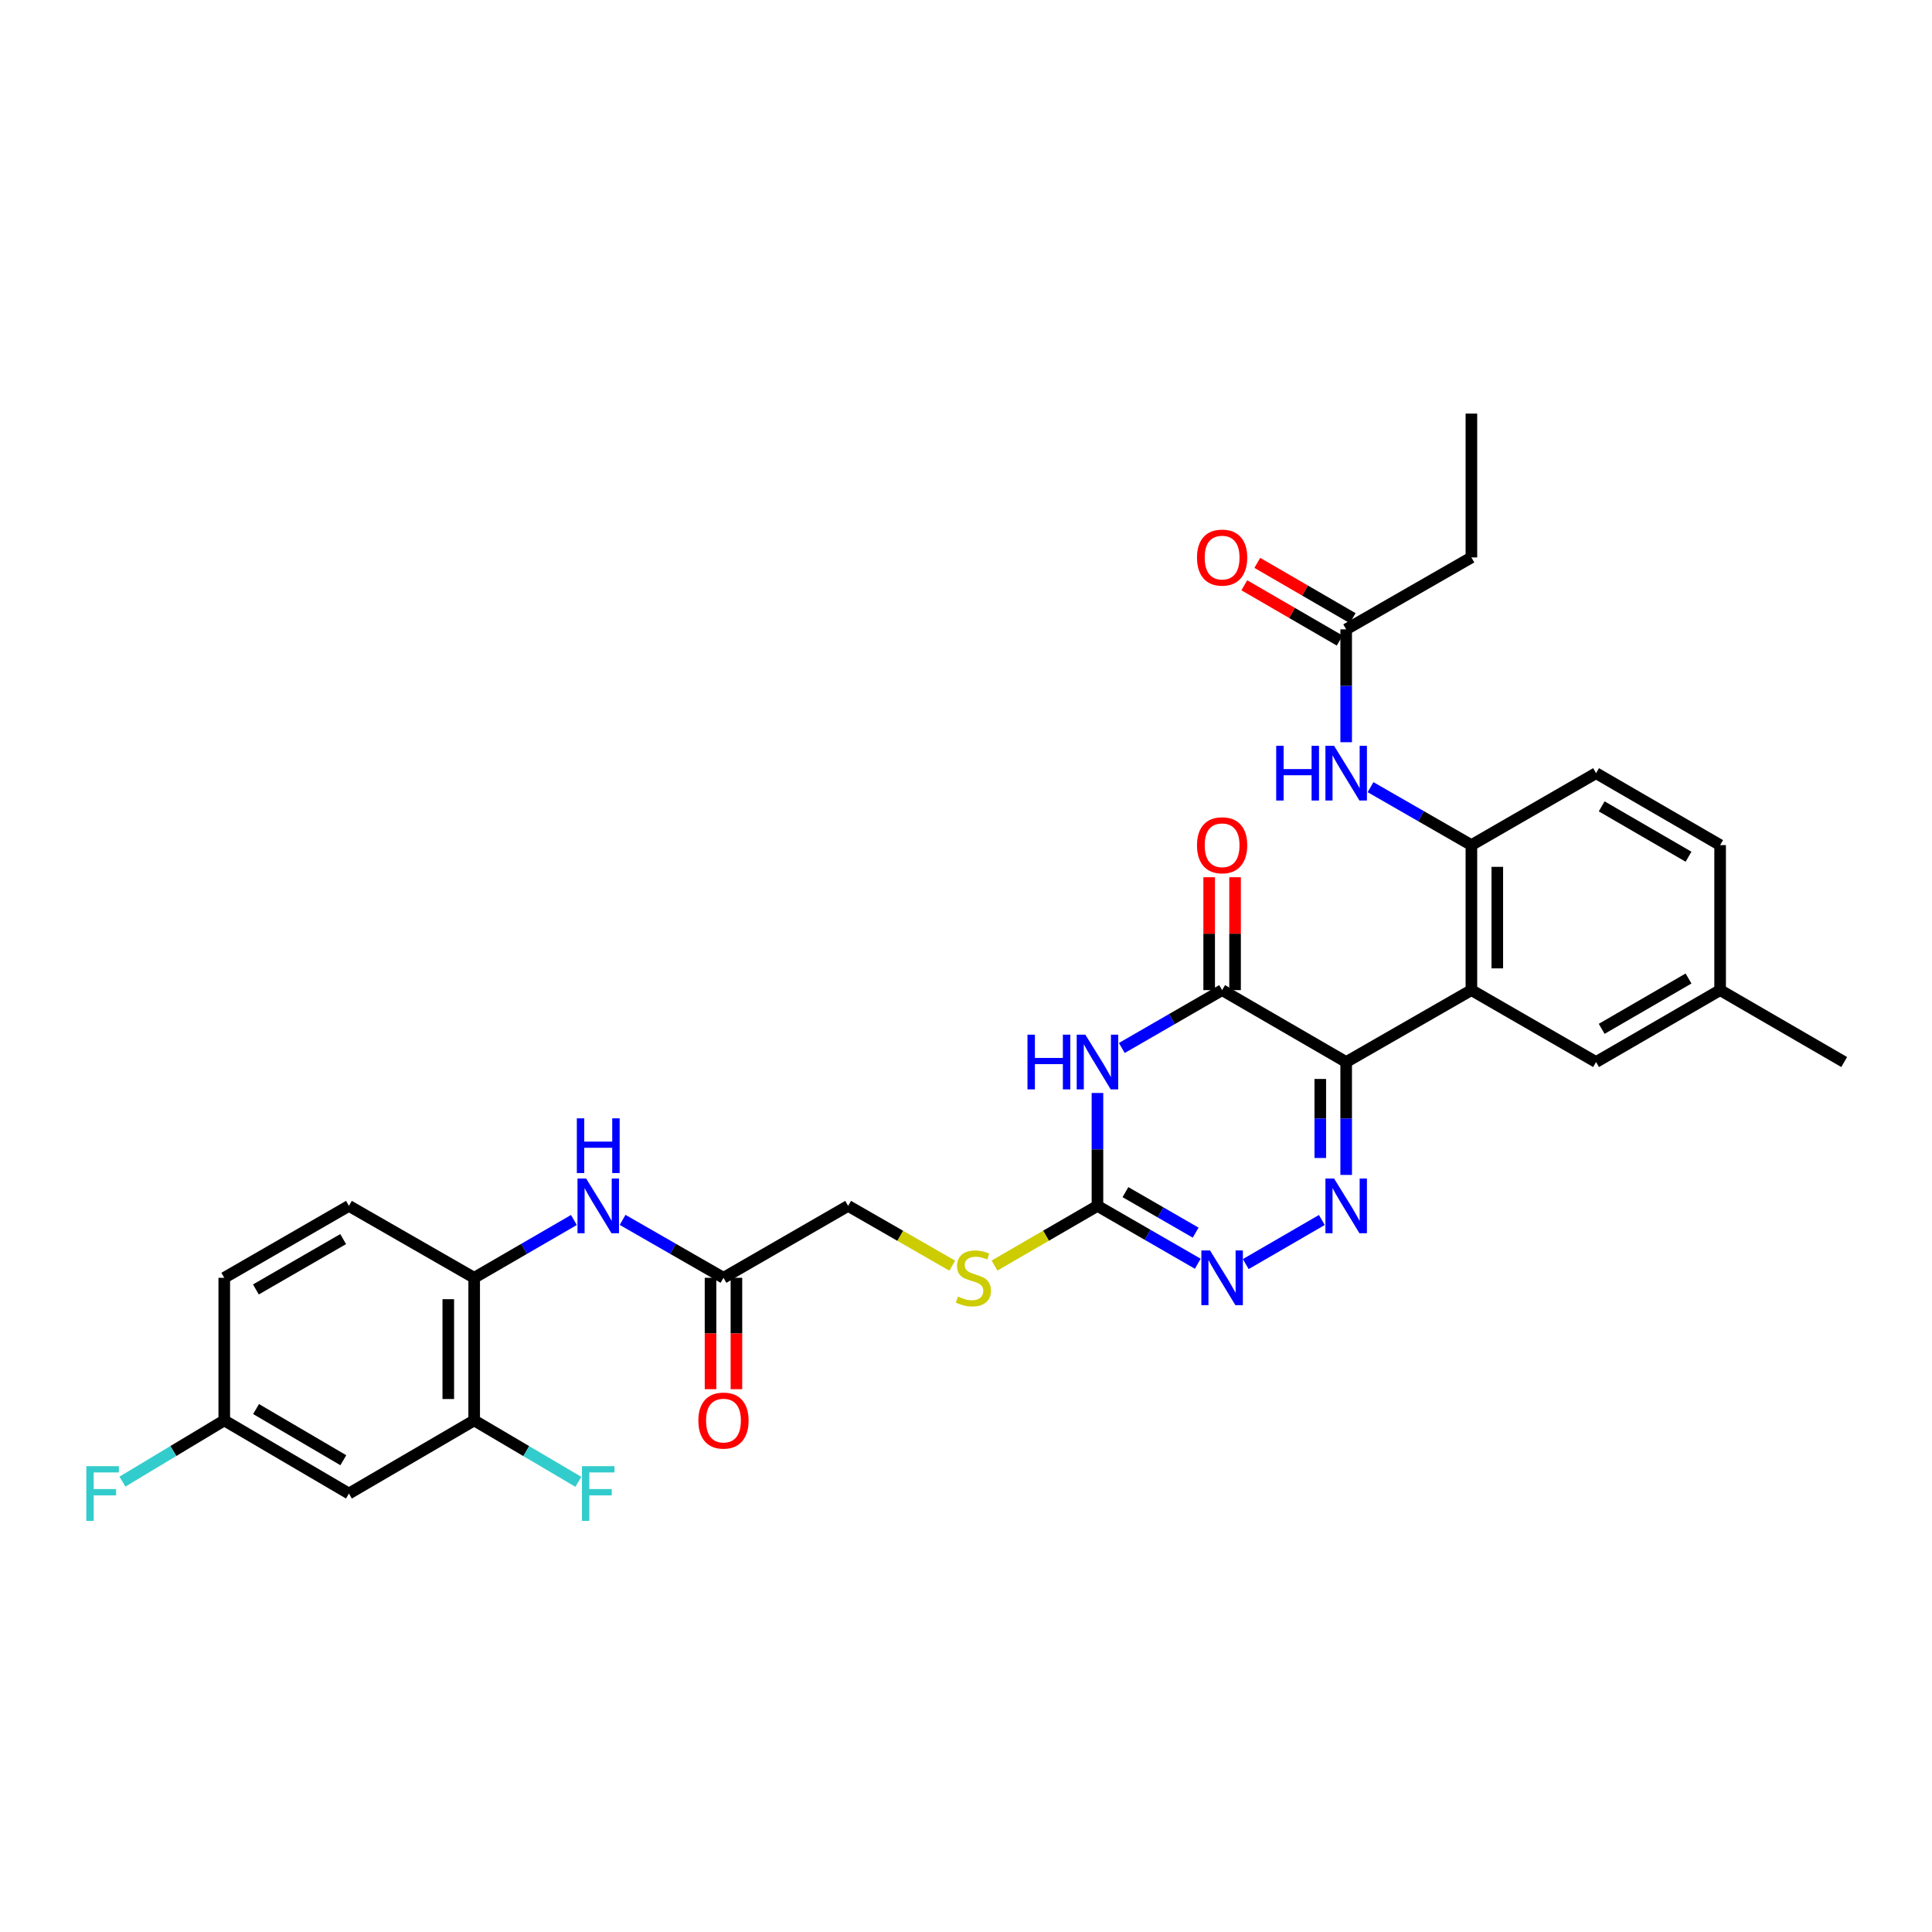 <?xml version='1.0' encoding='iso-8859-1'?>
<svg version='1.1' baseProfile='full'
              xmlns='http://www.w3.org/2000/svg'
                      xmlns:rdkit='http://www.rdkit.org/xml'
                      xmlns:xlink='http://www.w3.org/1999/xlink'
                  xml:space='preserve'
width='1000px' height='1000px' viewBox='0 0 1000 1000'>
<!-- END OF HEADER -->
<rect style='opacity:1.0;fill:#FFFFFF;stroke:none' width='1000' height='1000' x='0' y='0'> </rect>
<path class='bond-0' d='M 696.778,549.706 L 696.778,578.924' style='fill:none;fill-rule:evenodd;stroke:#000000;stroke-width:6px;stroke-linecap:butt;stroke-linejoin:miter;stroke-opacity:1' />
<path class='bond-0' d='M 696.778,578.924 L 696.778,608.142' style='fill:none;fill-rule:evenodd;stroke:#0000FF;stroke-width:6px;stroke-linecap:butt;stroke-linejoin:miter;stroke-opacity:1' />
<path class='bond-0' d='M 683.376,558.471 L 683.376,578.924' style='fill:none;fill-rule:evenodd;stroke:#000000;stroke-width:6px;stroke-linecap:butt;stroke-linejoin:miter;stroke-opacity:1' />
<path class='bond-0' d='M 683.376,578.924 L 683.376,599.377' style='fill:none;fill-rule:evenodd;stroke:#0000FF;stroke-width:6px;stroke-linecap:butt;stroke-linejoin:miter;stroke-opacity:1' />
<path class='bond-2' d='M 696.778,549.706 L 632.565,512.484' style='fill:none;fill-rule:evenodd;stroke:#000000;stroke-width:6px;stroke-linecap:butt;stroke-linejoin:miter;stroke-opacity:1' />
<path class='bond-3' d='M 696.778,549.706 L 761.594,512.484' style='fill:none;fill-rule:evenodd;stroke:#000000;stroke-width:6px;stroke-linecap:butt;stroke-linejoin:miter;stroke-opacity:1' />
<path class='bond-5' d='M 684.183,631.465 L 644.797,654.295' style='fill:none;fill-rule:evenodd;stroke:#0000FF;stroke-width:6px;stroke-linecap:butt;stroke-linejoin:miter;stroke-opacity:1' />
<path class='bond-1' d='M 580.642,542.436 L 606.604,527.46' style='fill:none;fill-rule:evenodd;stroke:#0000FF;stroke-width:6px;stroke-linecap:butt;stroke-linejoin:miter;stroke-opacity:1' />
<path class='bond-1' d='M 606.604,527.46 L 632.565,512.484' style='fill:none;fill-rule:evenodd;stroke:#000000;stroke-width:6px;stroke-linecap:butt;stroke-linejoin:miter;stroke-opacity:1' />
<path class='bond-4' d='M 568.04,565.727 L 568.04,594.946' style='fill:none;fill-rule:evenodd;stroke:#0000FF;stroke-width:6px;stroke-linecap:butt;stroke-linejoin:miter;stroke-opacity:1' />
<path class='bond-4' d='M 568.04,594.946 L 568.04,624.164' style='fill:none;fill-rule:evenodd;stroke:#000000;stroke-width:6px;stroke-linecap:butt;stroke-linejoin:miter;stroke-opacity:1' />
<path class='bond-16' d='M 639.267,512.484 L 639.267,483.272' style='fill:none;fill-rule:evenodd;stroke:#000000;stroke-width:6px;stroke-linecap:butt;stroke-linejoin:miter;stroke-opacity:1' />
<path class='bond-16' d='M 639.267,483.272 L 639.267,454.059' style='fill:none;fill-rule:evenodd;stroke:#FF0000;stroke-width:6px;stroke-linecap:butt;stroke-linejoin:miter;stroke-opacity:1' />
<path class='bond-16' d='M 625.864,512.484 L 625.864,483.272' style='fill:none;fill-rule:evenodd;stroke:#000000;stroke-width:6px;stroke-linecap:butt;stroke-linejoin:miter;stroke-opacity:1' />
<path class='bond-16' d='M 625.864,483.272 L 625.864,454.059' style='fill:none;fill-rule:evenodd;stroke:#FF0000;stroke-width:6px;stroke-linecap:butt;stroke-linejoin:miter;stroke-opacity:1' />
<path class='bond-6' d='M 761.594,512.484 L 761.594,437.423' style='fill:none;fill-rule:evenodd;stroke:#000000;stroke-width:6px;stroke-linecap:butt;stroke-linejoin:miter;stroke-opacity:1' />
<path class='bond-6' d='M 774.997,501.225 L 774.997,448.682' style='fill:none;fill-rule:evenodd;stroke:#000000;stroke-width:6px;stroke-linecap:butt;stroke-linejoin:miter;stroke-opacity:1' />
<path class='bond-14' d='M 761.594,512.484 L 826.12,549.706' style='fill:none;fill-rule:evenodd;stroke:#000000;stroke-width:6px;stroke-linecap:butt;stroke-linejoin:miter;stroke-opacity:1' />
<path class='bond-15' d='M 568.04,624.164 L 541.401,639.605' style='fill:none;fill-rule:evenodd;stroke:#000000;stroke-width:6px;stroke-linecap:butt;stroke-linejoin:miter;stroke-opacity:1' />
<path class='bond-15' d='M 541.401,639.605 L 514.763,655.047' style='fill:none;fill-rule:evenodd;stroke:#CCCC00;stroke-width:6px;stroke-linecap:butt;stroke-linejoin:miter;stroke-opacity:1' />
<path class='bond-31' d='M 568.04,624.164 L 594.001,639.14' style='fill:none;fill-rule:evenodd;stroke:#000000;stroke-width:6px;stroke-linecap:butt;stroke-linejoin:miter;stroke-opacity:1' />
<path class='bond-31' d='M 594.001,639.14 L 619.963,654.116' style='fill:none;fill-rule:evenodd;stroke:#0000FF;stroke-width:6px;stroke-linecap:butt;stroke-linejoin:miter;stroke-opacity:1' />
<path class='bond-31' d='M 582.525,617.047 L 600.698,627.531' style='fill:none;fill-rule:evenodd;stroke:#000000;stroke-width:6px;stroke-linecap:butt;stroke-linejoin:miter;stroke-opacity:1' />
<path class='bond-31' d='M 600.698,627.531 L 618.872,638.014' style='fill:none;fill-rule:evenodd;stroke:#0000FF;stroke-width:6px;stroke-linecap:butt;stroke-linejoin:miter;stroke-opacity:1' />
<path class='bond-7' d='M 761.594,437.423 L 735.491,422.429' style='fill:none;fill-rule:evenodd;stroke:#000000;stroke-width:6px;stroke-linecap:butt;stroke-linejoin:miter;stroke-opacity:1' />
<path class='bond-7' d='M 735.491,422.429 L 709.387,407.436' style='fill:none;fill-rule:evenodd;stroke:#0000FF;stroke-width:6px;stroke-linecap:butt;stroke-linejoin:miter;stroke-opacity:1' />
<path class='bond-17' d='M 761.594,437.423 L 826.12,400.193' style='fill:none;fill-rule:evenodd;stroke:#000000;stroke-width:6px;stroke-linecap:butt;stroke-linejoin:miter;stroke-opacity:1' />
<path class='bond-12' d='M 696.778,384.172 L 696.778,354.965' style='fill:none;fill-rule:evenodd;stroke:#0000FF;stroke-width:6px;stroke-linecap:butt;stroke-linejoin:miter;stroke-opacity:1' />
<path class='bond-12' d='M 696.778,354.965 L 696.778,325.757' style='fill:none;fill-rule:evenodd;stroke:#000000;stroke-width:6px;stroke-linecap:butt;stroke-linejoin:miter;stroke-opacity:1' />
<path class='bond-8' d='M 322.256,631.404 L 348.363,646.395' style='fill:none;fill-rule:evenodd;stroke:#0000FF;stroke-width:6px;stroke-linecap:butt;stroke-linejoin:miter;stroke-opacity:1' />
<path class='bond-8' d='M 348.363,646.395 L 374.471,661.386' style='fill:none;fill-rule:evenodd;stroke:#000000;stroke-width:6px;stroke-linecap:butt;stroke-linejoin:miter;stroke-opacity:1' />
<path class='bond-9' d='M 297.052,631.465 L 271.243,646.425' style='fill:none;fill-rule:evenodd;stroke:#0000FF;stroke-width:6px;stroke-linecap:butt;stroke-linejoin:miter;stroke-opacity:1' />
<path class='bond-9' d='M 271.243,646.425 L 245.434,661.386' style='fill:none;fill-rule:evenodd;stroke:#000000;stroke-width:6px;stroke-linecap:butt;stroke-linejoin:miter;stroke-opacity:1' />
<path class='bond-10' d='M 245.434,661.386 L 245.434,735.204' style='fill:none;fill-rule:evenodd;stroke:#000000;stroke-width:6px;stroke-linecap:butt;stroke-linejoin:miter;stroke-opacity:1' />
<path class='bond-10' d='M 232.032,672.458 L 232.032,724.131' style='fill:none;fill-rule:evenodd;stroke:#000000;stroke-width:6px;stroke-linecap:butt;stroke-linejoin:miter;stroke-opacity:1' />
<path class='bond-20' d='M 245.434,661.386 L 180.604,624.164' style='fill:none;fill-rule:evenodd;stroke:#000000;stroke-width:6px;stroke-linecap:butt;stroke-linejoin:miter;stroke-opacity:1' />
<path class='bond-13' d='M 245.434,735.204 L 180.604,773.051' style='fill:none;fill-rule:evenodd;stroke:#000000;stroke-width:6px;stroke-linecap:butt;stroke-linejoin:miter;stroke-opacity:1' />
<path class='bond-23' d='M 245.434,735.204 L 272.399,751.097' style='fill:none;fill-rule:evenodd;stroke:#000000;stroke-width:6px;stroke-linecap:butt;stroke-linejoin:miter;stroke-opacity:1' />
<path class='bond-23' d='M 272.399,751.097 L 299.364,766.99' style='fill:none;fill-rule:evenodd;stroke:#33CCCC;stroke-width:6px;stroke-linecap:butt;stroke-linejoin:miter;stroke-opacity:1' />
<path class='bond-11' d='M 374.471,661.386 L 438.996,624.164' style='fill:none;fill-rule:evenodd;stroke:#000000;stroke-width:6px;stroke-linecap:butt;stroke-linejoin:miter;stroke-opacity:1' />
<path class='bond-18' d='M 367.769,661.386 L 367.769,690.212' style='fill:none;fill-rule:evenodd;stroke:#000000;stroke-width:6px;stroke-linecap:butt;stroke-linejoin:miter;stroke-opacity:1' />
<path class='bond-18' d='M 367.769,690.212 L 367.769,719.038' style='fill:none;fill-rule:evenodd;stroke:#FF0000;stroke-width:6px;stroke-linecap:butt;stroke-linejoin:miter;stroke-opacity:1' />
<path class='bond-18' d='M 381.172,661.386 L 381.172,690.212' style='fill:none;fill-rule:evenodd;stroke:#000000;stroke-width:6px;stroke-linecap:butt;stroke-linejoin:miter;stroke-opacity:1' />
<path class='bond-18' d='M 381.172,690.212 L 381.172,719.038' style='fill:none;fill-rule:evenodd;stroke:#FF0000;stroke-width:6px;stroke-linecap:butt;stroke-linejoin:miter;stroke-opacity:1' />
<path class='bond-19' d='M 700.139,319.96 L 675.461,305.652' style='fill:none;fill-rule:evenodd;stroke:#000000;stroke-width:6px;stroke-linecap:butt;stroke-linejoin:miter;stroke-opacity:1' />
<path class='bond-19' d='M 675.461,305.652 L 650.782,291.344' style='fill:none;fill-rule:evenodd;stroke:#FF0000;stroke-width:6px;stroke-linecap:butt;stroke-linejoin:miter;stroke-opacity:1' />
<path class='bond-19' d='M 693.417,331.555 L 668.738,317.247' style='fill:none;fill-rule:evenodd;stroke:#000000;stroke-width:6px;stroke-linecap:butt;stroke-linejoin:miter;stroke-opacity:1' />
<path class='bond-19' d='M 668.738,317.247 L 644.06,302.939' style='fill:none;fill-rule:evenodd;stroke:#FF0000;stroke-width:6px;stroke-linecap:butt;stroke-linejoin:miter;stroke-opacity:1' />
<path class='bond-28' d='M 696.778,325.757 L 761.594,288.528' style='fill:none;fill-rule:evenodd;stroke:#000000;stroke-width:6px;stroke-linecap:butt;stroke-linejoin:miter;stroke-opacity:1' />
<path class='bond-33' d='M 180.604,773.051 L 116.078,735.204' style='fill:none;fill-rule:evenodd;stroke:#000000;stroke-width:6px;stroke-linecap:butt;stroke-linejoin:miter;stroke-opacity:1' />
<path class='bond-33' d='M 177.705,755.813 L 132.538,729.32' style='fill:none;fill-rule:evenodd;stroke:#000000;stroke-width:6px;stroke-linecap:butt;stroke-linejoin:miter;stroke-opacity:1' />
<path class='bond-24' d='M 826.12,549.706 L 890.333,512.484' style='fill:none;fill-rule:evenodd;stroke:#000000;stroke-width:6px;stroke-linecap:butt;stroke-linejoin:miter;stroke-opacity:1' />
<path class='bond-24' d='M 829.03,532.527 L 873.979,506.472' style='fill:none;fill-rule:evenodd;stroke:#000000;stroke-width:6px;stroke-linecap:butt;stroke-linejoin:miter;stroke-opacity:1' />
<path class='bond-22' d='M 492.878,655.1 L 465.937,639.632' style='fill:none;fill-rule:evenodd;stroke:#CCCC00;stroke-width:6px;stroke-linecap:butt;stroke-linejoin:miter;stroke-opacity:1' />
<path class='bond-22' d='M 465.937,639.632 L 438.996,624.164' style='fill:none;fill-rule:evenodd;stroke:#000000;stroke-width:6px;stroke-linecap:butt;stroke-linejoin:miter;stroke-opacity:1' />
<path class='bond-32' d='M 826.12,400.193 L 890.333,437.423' style='fill:none;fill-rule:evenodd;stroke:#000000;stroke-width:6px;stroke-linecap:butt;stroke-linejoin:miter;stroke-opacity:1' />
<path class='bond-32' d='M 829.029,417.372 L 873.978,443.433' style='fill:none;fill-rule:evenodd;stroke:#000000;stroke-width:6px;stroke-linecap:butt;stroke-linejoin:miter;stroke-opacity:1' />
<path class='bond-25' d='M 180.604,624.164 L 116.078,661.386' style='fill:none;fill-rule:evenodd;stroke:#000000;stroke-width:6px;stroke-linecap:butt;stroke-linejoin:miter;stroke-opacity:1' />
<path class='bond-25' d='M 177.622,641.357 L 132.454,667.412' style='fill:none;fill-rule:evenodd;stroke:#000000;stroke-width:6px;stroke-linecap:butt;stroke-linejoin:miter;stroke-opacity:1' />
<path class='bond-21' d='M 116.078,735.204 L 116.078,661.386' style='fill:none;fill-rule:evenodd;stroke:#000000;stroke-width:6px;stroke-linecap:butt;stroke-linejoin:miter;stroke-opacity:1' />
<path class='bond-27' d='M 116.078,735.204 L 89.722,751.045' style='fill:none;fill-rule:evenodd;stroke:#000000;stroke-width:6px;stroke-linecap:butt;stroke-linejoin:miter;stroke-opacity:1' />
<path class='bond-27' d='M 89.722,751.045 L 63.365,766.886' style='fill:none;fill-rule:evenodd;stroke:#33CCCC;stroke-width:6px;stroke-linecap:butt;stroke-linejoin:miter;stroke-opacity:1' />
<path class='bond-26' d='M 890.333,512.484 L 890.333,437.423' style='fill:none;fill-rule:evenodd;stroke:#000000;stroke-width:6px;stroke-linecap:butt;stroke-linejoin:miter;stroke-opacity:1' />
<path class='bond-29' d='M 890.333,512.484 L 954.545,549.706' style='fill:none;fill-rule:evenodd;stroke:#000000;stroke-width:6px;stroke-linecap:butt;stroke-linejoin:miter;stroke-opacity:1' />
<path class='bond-30' d='M 761.594,288.528 L 761.594,214.077' style='fill:none;fill-rule:evenodd;stroke:#000000;stroke-width:6px;stroke-linecap:butt;stroke-linejoin:miter;stroke-opacity:1' />
<path  class='atom-1' d='M 690.518 610.004
L 699.798 625.004
Q 700.718 626.484, 702.198 629.164
Q 703.678 631.844, 703.758 632.004
L 703.758 610.004
L 707.518 610.004
L 707.518 638.324
L 703.638 638.324
L 693.678 621.924
Q 692.518 620.004, 691.278 617.804
Q 690.078 615.604, 689.718 614.924
L 689.718 638.324
L 686.038 638.324
L 686.038 610.004
L 690.518 610.004
' fill='#0000FF'/>
<path  class='atom-2' d='M 531.82 535.546
L 535.66 535.546
L 535.66 547.586
L 550.14 547.586
L 550.14 535.546
L 553.98 535.546
L 553.98 563.866
L 550.14 563.866
L 550.14 550.786
L 535.66 550.786
L 535.66 563.866
L 531.82 563.866
L 531.82 535.546
' fill='#0000FF'/>
<path  class='atom-2' d='M 561.78 535.546
L 571.06 550.546
Q 571.98 552.026, 573.46 554.706
Q 574.94 557.386, 575.02 557.546
L 575.02 535.546
L 578.78 535.546
L 578.78 563.866
L 574.9 563.866
L 564.94 547.466
Q 563.78 545.546, 562.54 543.346
Q 561.34 541.146, 560.98 540.466
L 560.98 563.866
L 557.3 563.866
L 557.3 535.546
L 561.78 535.546
' fill='#0000FF'/>
<path  class='atom-6' d='M 626.305 647.226
L 635.585 662.226
Q 636.505 663.706, 637.985 666.386
Q 639.465 669.066, 639.545 669.226
L 639.545 647.226
L 643.305 647.226
L 643.305 675.546
L 639.425 675.546
L 629.465 659.146
Q 628.305 657.226, 627.065 655.026
Q 625.865 652.826, 625.505 652.146
L 625.505 675.546
L 621.825 675.546
L 621.825 647.226
L 626.305 647.226
' fill='#0000FF'/>
<path  class='atom-8' d='M 660.558 386.033
L 664.398 386.033
L 664.398 398.073
L 678.878 398.073
L 678.878 386.033
L 682.718 386.033
L 682.718 414.353
L 678.878 414.353
L 678.878 401.273
L 664.398 401.273
L 664.398 414.353
L 660.558 414.353
L 660.558 386.033
' fill='#0000FF'/>
<path  class='atom-8' d='M 690.518 386.033
L 699.798 401.033
Q 700.718 402.513, 702.198 405.193
Q 703.678 407.873, 703.758 408.033
L 703.758 386.033
L 707.518 386.033
L 707.518 414.353
L 703.638 414.353
L 693.678 397.953
Q 692.518 396.033, 691.278 393.833
Q 690.078 391.633, 689.718 390.953
L 689.718 414.353
L 686.038 414.353
L 686.038 386.033
L 690.518 386.033
' fill='#0000FF'/>
<path  class='atom-9' d='M 303.387 610.004
L 312.667 625.004
Q 313.587 626.484, 315.067 629.164
Q 316.547 631.844, 316.627 632.004
L 316.627 610.004
L 320.387 610.004
L 320.387 638.324
L 316.507 638.324
L 306.547 621.924
Q 305.387 620.004, 304.147 617.804
Q 302.947 615.604, 302.587 614.924
L 302.587 638.324
L 298.907 638.324
L 298.907 610.004
L 303.387 610.004
' fill='#0000FF'/>
<path  class='atom-9' d='M 298.567 578.852
L 302.407 578.852
L 302.407 590.892
L 316.887 590.892
L 316.887 578.852
L 320.727 578.852
L 320.727 607.172
L 316.887 607.172
L 316.887 594.092
L 302.407 594.092
L 302.407 607.172
L 298.567 607.172
L 298.567 578.852
' fill='#0000FF'/>
<path  class='atom-16' d='M 495.827 671.106
Q 496.147 671.226, 497.467 671.786
Q 498.787 672.346, 500.227 672.706
Q 501.707 673.026, 503.147 673.026
Q 505.827 673.026, 507.387 671.746
Q 508.947 670.426, 508.947 668.146
Q 508.947 666.586, 508.147 665.626
Q 507.387 664.666, 506.187 664.146
Q 504.987 663.626, 502.987 663.026
Q 500.467 662.266, 498.947 661.546
Q 497.467 660.826, 496.387 659.306
Q 495.347 657.786, 495.347 655.226
Q 495.347 651.666, 497.747 649.466
Q 500.187 647.266, 504.987 647.266
Q 508.267 647.266, 511.987 648.826
L 511.067 651.906
Q 507.667 650.506, 505.107 650.506
Q 502.347 650.506, 500.827 651.666
Q 499.307 652.786, 499.347 654.746
Q 499.347 656.266, 500.107 657.186
Q 500.907 658.106, 502.027 658.626
Q 503.187 659.146, 505.107 659.746
Q 507.667 660.546, 509.187 661.346
Q 510.707 662.146, 511.787 663.786
Q 512.907 665.386, 512.907 668.146
Q 512.907 672.066, 510.267 674.186
Q 507.667 676.266, 503.307 676.266
Q 500.787 676.266, 498.867 675.706
Q 496.987 675.186, 494.747 674.266
L 495.827 671.106
' fill='#CCCC00'/>
<path  class='atom-17' d='M 619.565 437.503
Q 619.565 430.703, 622.925 426.903
Q 626.285 423.103, 632.565 423.103
Q 638.845 423.103, 642.205 426.903
Q 645.565 430.703, 645.565 437.503
Q 645.565 444.383, 642.165 448.303
Q 638.765 452.183, 632.565 452.183
Q 626.325 452.183, 622.925 448.303
Q 619.565 444.423, 619.565 437.503
M 632.565 448.983
Q 636.885 448.983, 639.205 446.103
Q 641.565 443.183, 641.565 437.503
Q 641.565 431.943, 639.205 429.143
Q 636.885 426.303, 632.565 426.303
Q 628.245 426.303, 625.885 429.103
Q 623.565 431.903, 623.565 437.503
Q 623.565 443.223, 625.885 446.103
Q 628.245 448.983, 632.565 448.983
' fill='#FF0000'/>
<path  class='atom-19' d='M 361.471 735.284
Q 361.471 728.484, 364.831 724.684
Q 368.191 720.884, 374.471 720.884
Q 380.751 720.884, 384.111 724.684
Q 387.471 728.484, 387.471 735.284
Q 387.471 742.164, 384.071 746.084
Q 380.671 749.964, 374.471 749.964
Q 368.231 749.964, 364.831 746.084
Q 361.471 742.204, 361.471 735.284
M 374.471 746.764
Q 378.791 746.764, 381.111 743.884
Q 383.471 740.964, 383.471 735.284
Q 383.471 729.724, 381.111 726.924
Q 378.791 724.084, 374.471 724.084
Q 370.151 724.084, 367.791 726.884
Q 365.471 729.684, 365.471 735.284
Q 365.471 741.004, 367.791 743.884
Q 370.151 746.764, 374.471 746.764
' fill='#FF0000'/>
<path  class='atom-20' d='M 619.565 288.608
Q 619.565 281.808, 622.925 278.008
Q 626.285 274.208, 632.565 274.208
Q 638.845 274.208, 642.205 278.008
Q 645.565 281.808, 645.565 288.608
Q 645.565 295.488, 642.165 299.408
Q 638.765 303.288, 632.565 303.288
Q 626.325 303.288, 622.925 299.408
Q 619.565 295.528, 619.565 288.608
M 632.565 300.088
Q 636.885 300.088, 639.205 297.208
Q 641.565 294.288, 641.565 288.608
Q 641.565 283.048, 639.205 280.248
Q 636.885 277.408, 632.565 277.408
Q 628.245 277.408, 625.885 280.208
Q 623.565 283.008, 623.565 288.608
Q 623.565 294.328, 625.885 297.208
Q 628.245 300.088, 632.565 300.088
' fill='#FF0000'/>
<path  class='atom-24' d='M 301.227 758.891
L 318.067 758.891
L 318.067 762.131
L 305.027 762.131
L 305.027 770.731
L 316.627 770.731
L 316.627 774.011
L 305.027 774.011
L 305.027 787.211
L 301.227 787.211
L 301.227 758.891
' fill='#33CCCC'/>
<path  class='atom-28' d='M 44.689 758.891
L 61.529 758.891
L 61.529 762.131
L 48.489 762.131
L 48.489 770.731
L 60.089 770.731
L 60.089 774.011
L 48.489 774.011
L 48.489 787.211
L 44.689 787.211
L 44.689 758.891
' fill='#33CCCC'/>
</svg>
